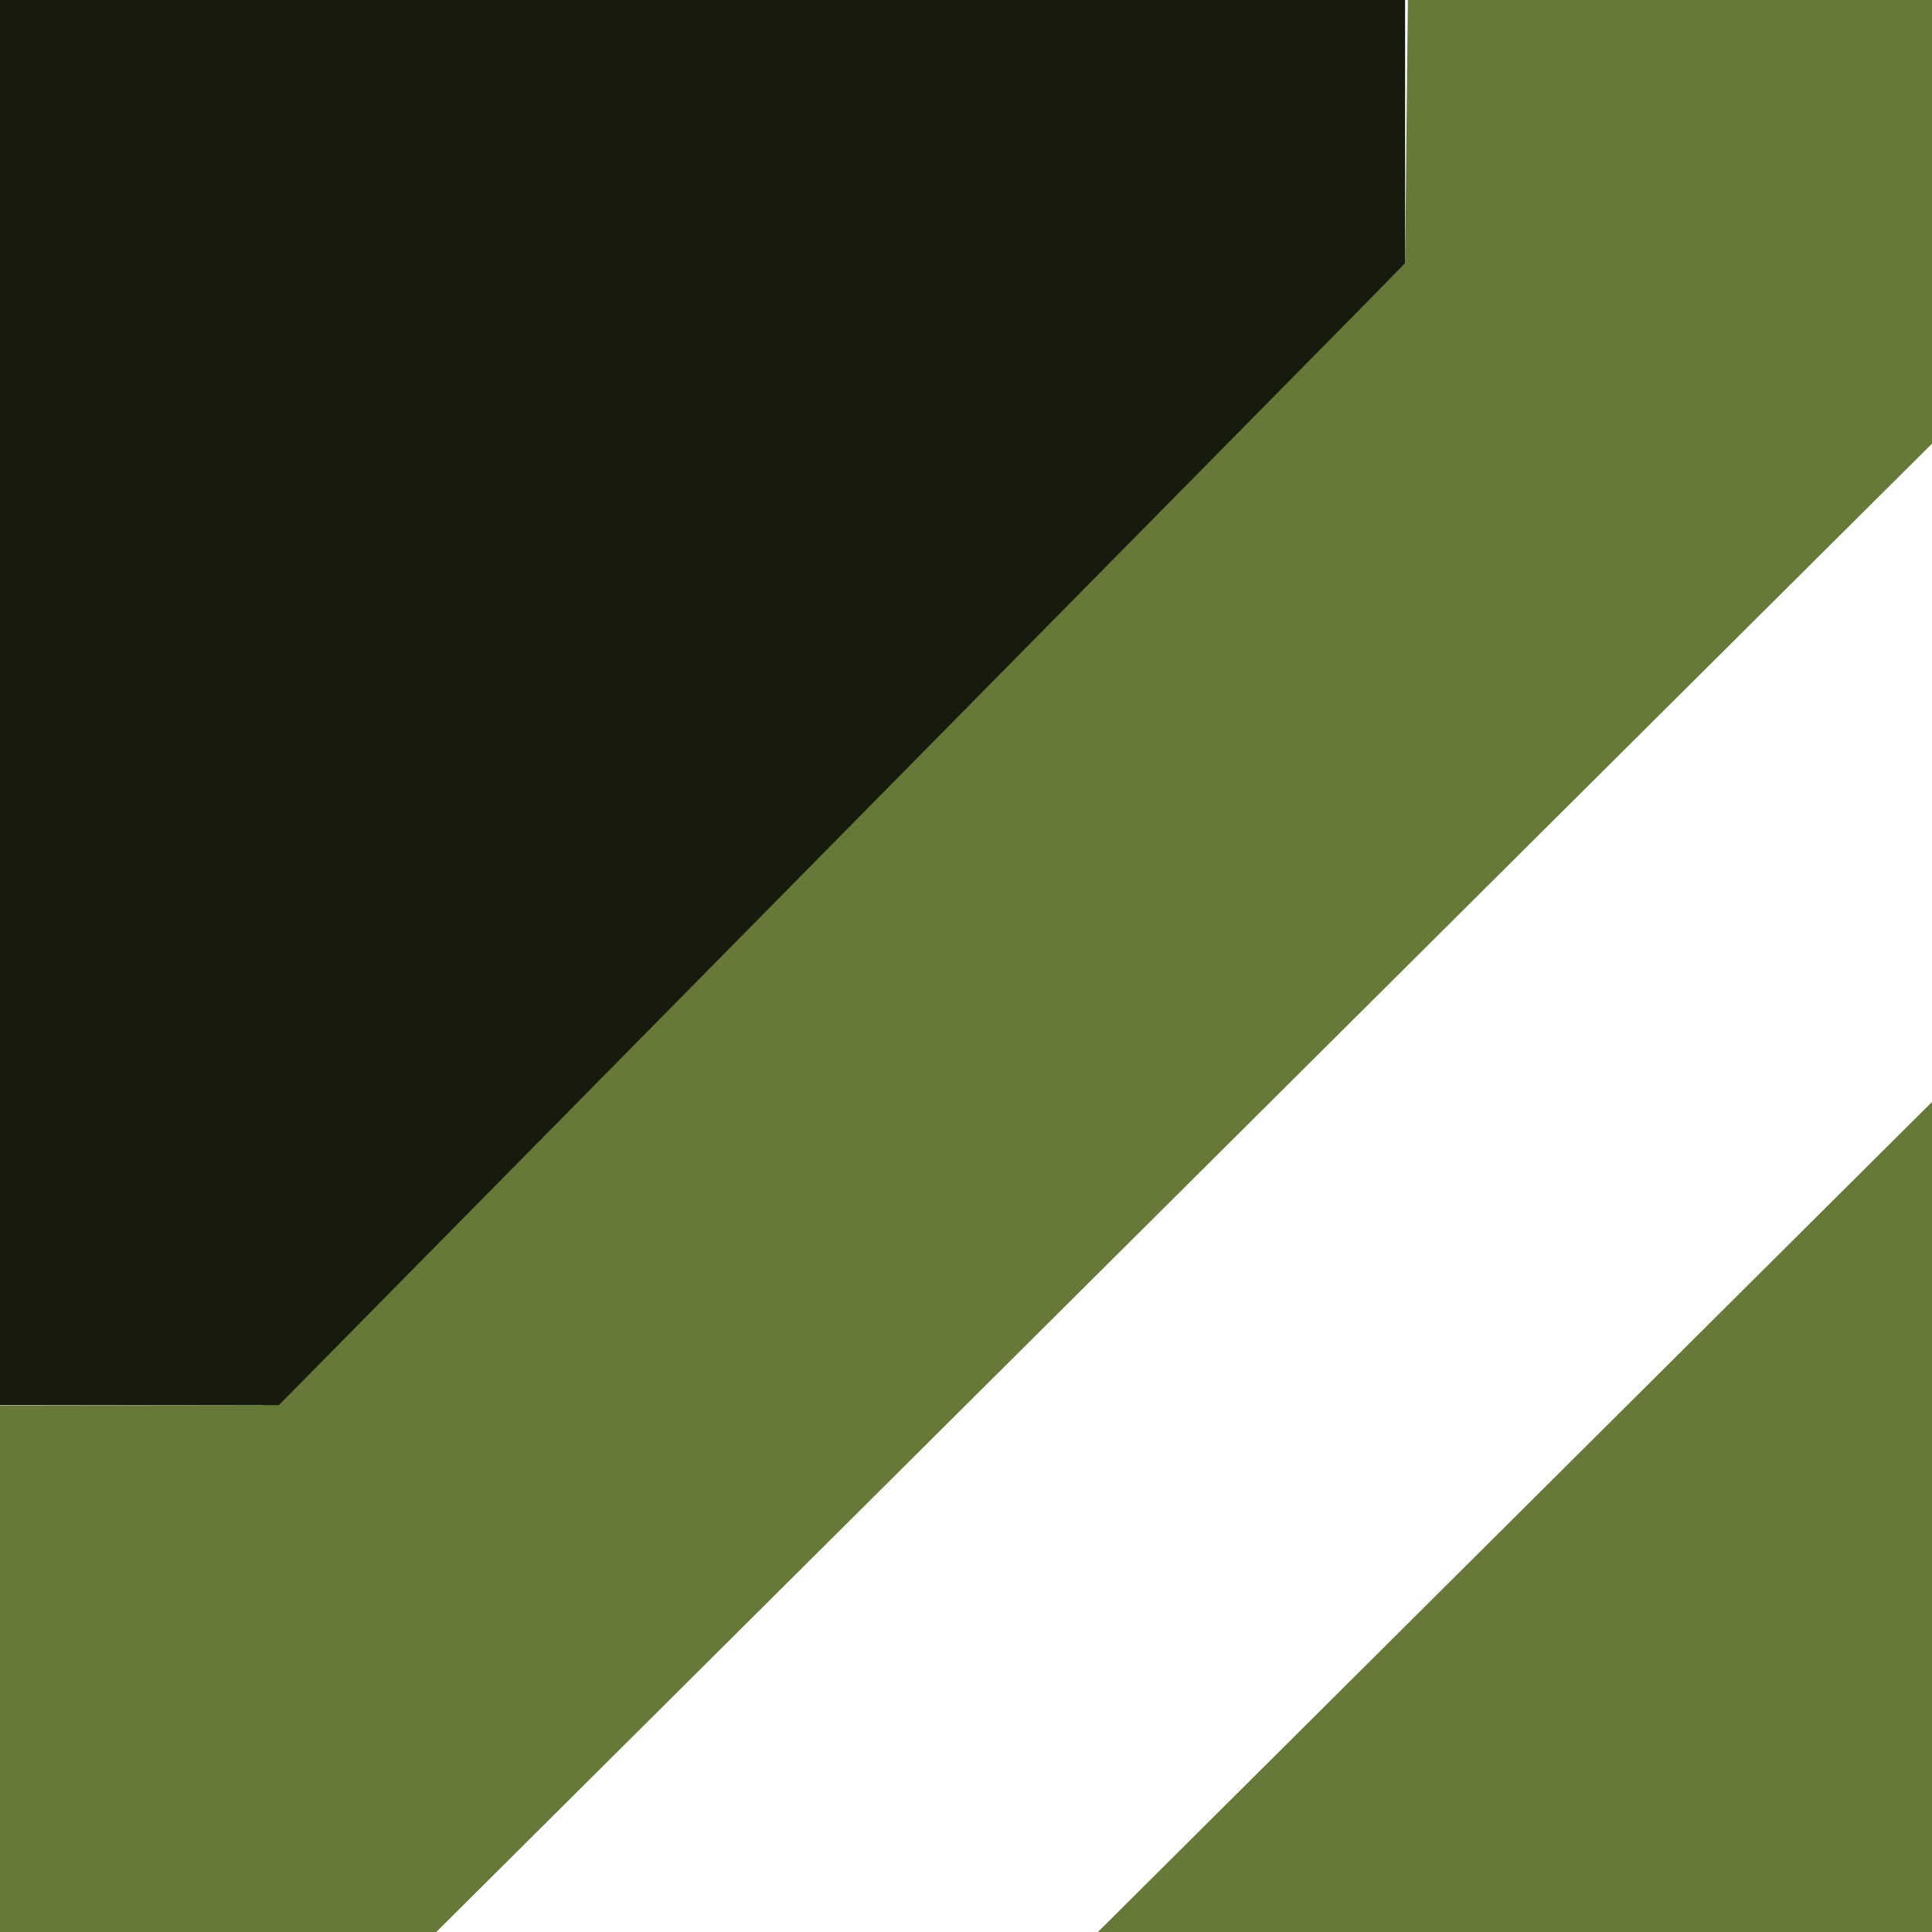 <svg width="11" height="11" viewBox="0 0 11 11" fill="none" xmlns="http://www.w3.org/2000/svg">
<g clip-path="url(#clip0_333_4645)">
<path fill-rule="evenodd" clip-rule="evenodd" d="M-282.993 -37L11 -36.999V2.526L2.484 11L-292 10.999V-28.526L-283.484 -37H-282.993ZM6.251 11H11V6.274L6.251 11ZM-287.251 -37H-292V-32.274L-287.251 -37ZM8.462 -34.474L-282 -34.01L-289 -27.033L-289.462 8.392L1.5 8L8 1.5L8.38 -34.474H8.462Z" fill="#677938"/>
<path d="M0 0H8V1.5L1.588 8H0V0Z" fill="#171B0D"/>
</g>
<defs>
<clipPath id="clip0_333_4645">
<rect width="11" height="11" fill="white"/>
</clipPath>
</defs>
</svg>

